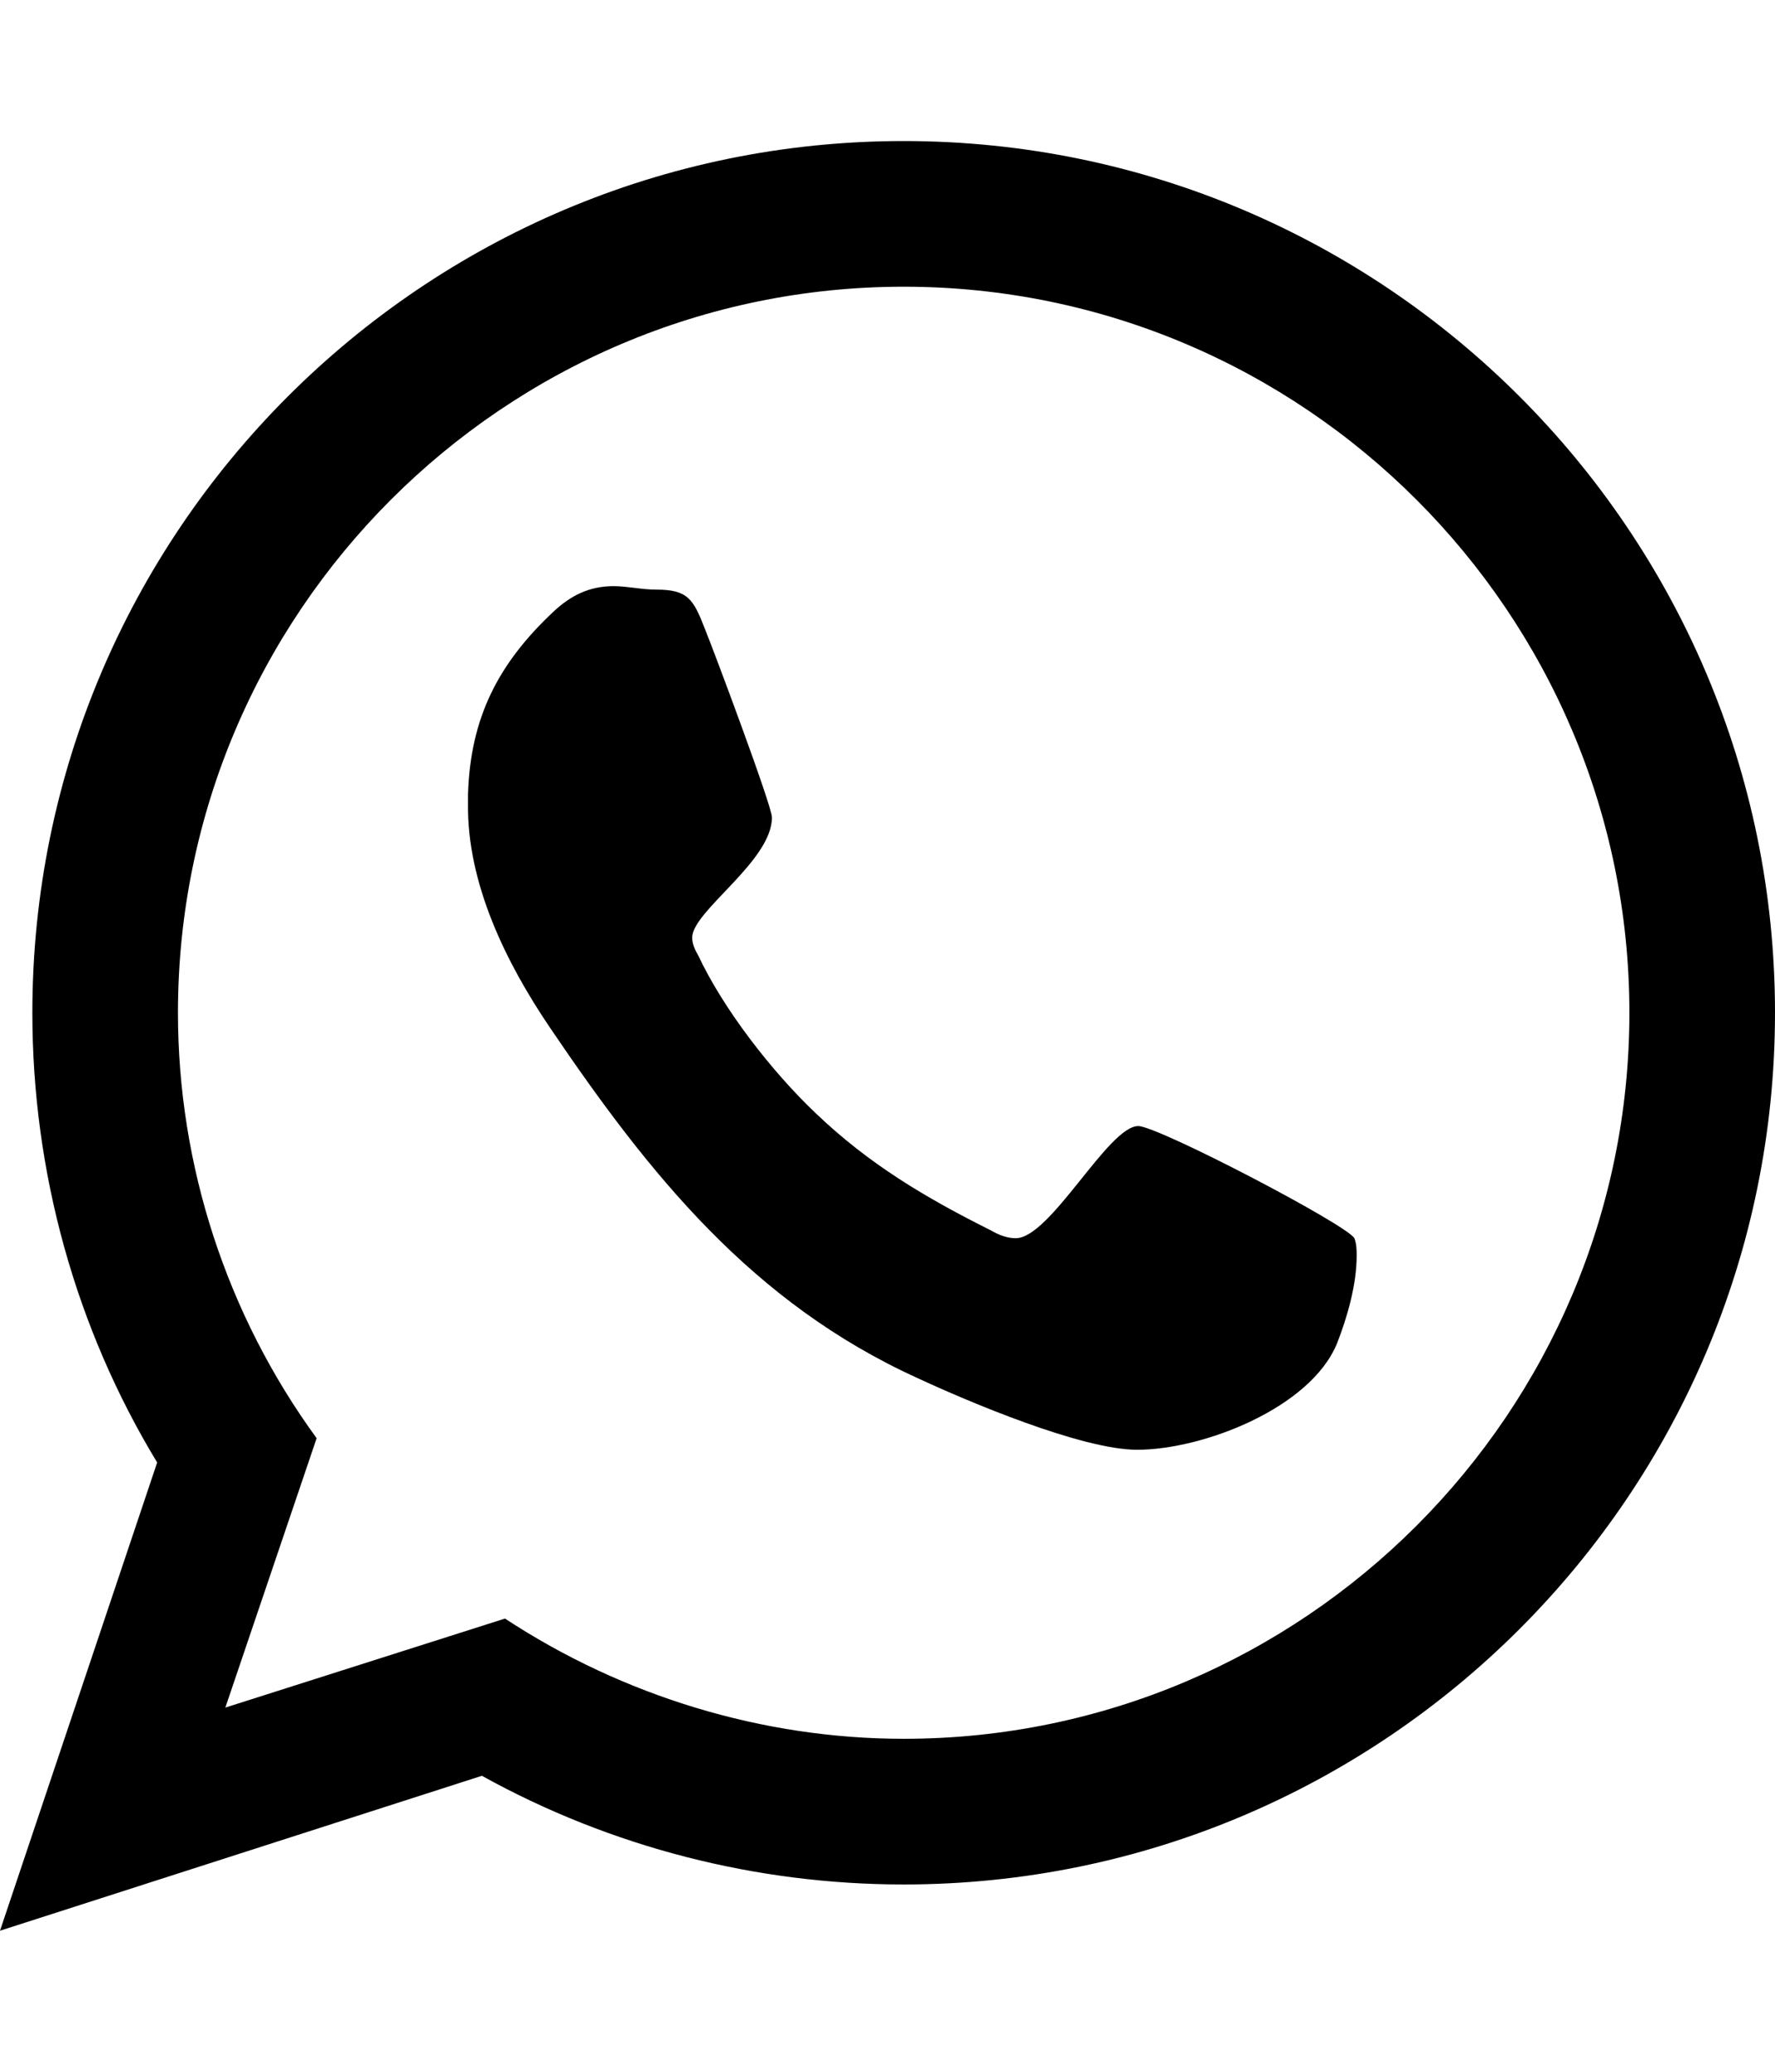 <!-- Generated by IcoMoon.io -->
<svg version="1.1" xmlns="http://www.w3.org/2000/svg" width="384" height="448" viewBox="0 0 384 448">
<title></title>
<g id="icomoon-ignore">
</g>
<path fill="#000" d="M246.25 243.5c4.25 0 45 21.25 46.75 24.25 0.5 1.25 0.5 2.75 0.5 3.75 0 6.25-2 13.25-4.25 19-5.75 14-29 23-43.25 23-12 0-36.75-10.5-47.5-15.5-35.75-16.25-58-44-79.5-75.75-9.5-14-18-31.25-17.75-48.5v-2c0.5-16.5 6.5-28.25 18.5-39.5 3.75-3.5 7.75-5.5 13-5.5 3 0 6 0.75 9.25 0.75 6.75 0 8 2 10.5 8.5 1.75 4.25 14.5 38.25 14.5 40.75 0 9.5-17.25 20.25-17.25 26 0 1.25 0.5 2.5 1.25 3.75 5.5 11.75 16 25.25 25.5 34.25 11.5 11 23.75 18.25 37.75 25.25 1.75 1 3.5 1.75 5.5 1.75 7.5 0 20-24.25 26.5-24.25zM195.5 376c86.5 0 157-70.5 157-157s-70.5-157-157-157-157 70.5-157 157c0 33 10.5 65.25 30 92l-19.75 58.25 60.5-19.25c25.5 16.75 55.75 26 86.25 26zM195.5 30.5c104 0 188.5 84.5 188.5 188.5s-84.5 188.5-188.5 188.5c-31.75 0-63.25-8-91.25-23.5l-104.25 33.5 34-101.25c-17.75-29.25-27-63-27-97.25 0-104 84.5-188.5 188.5-188.5z"></path>
</svg>
